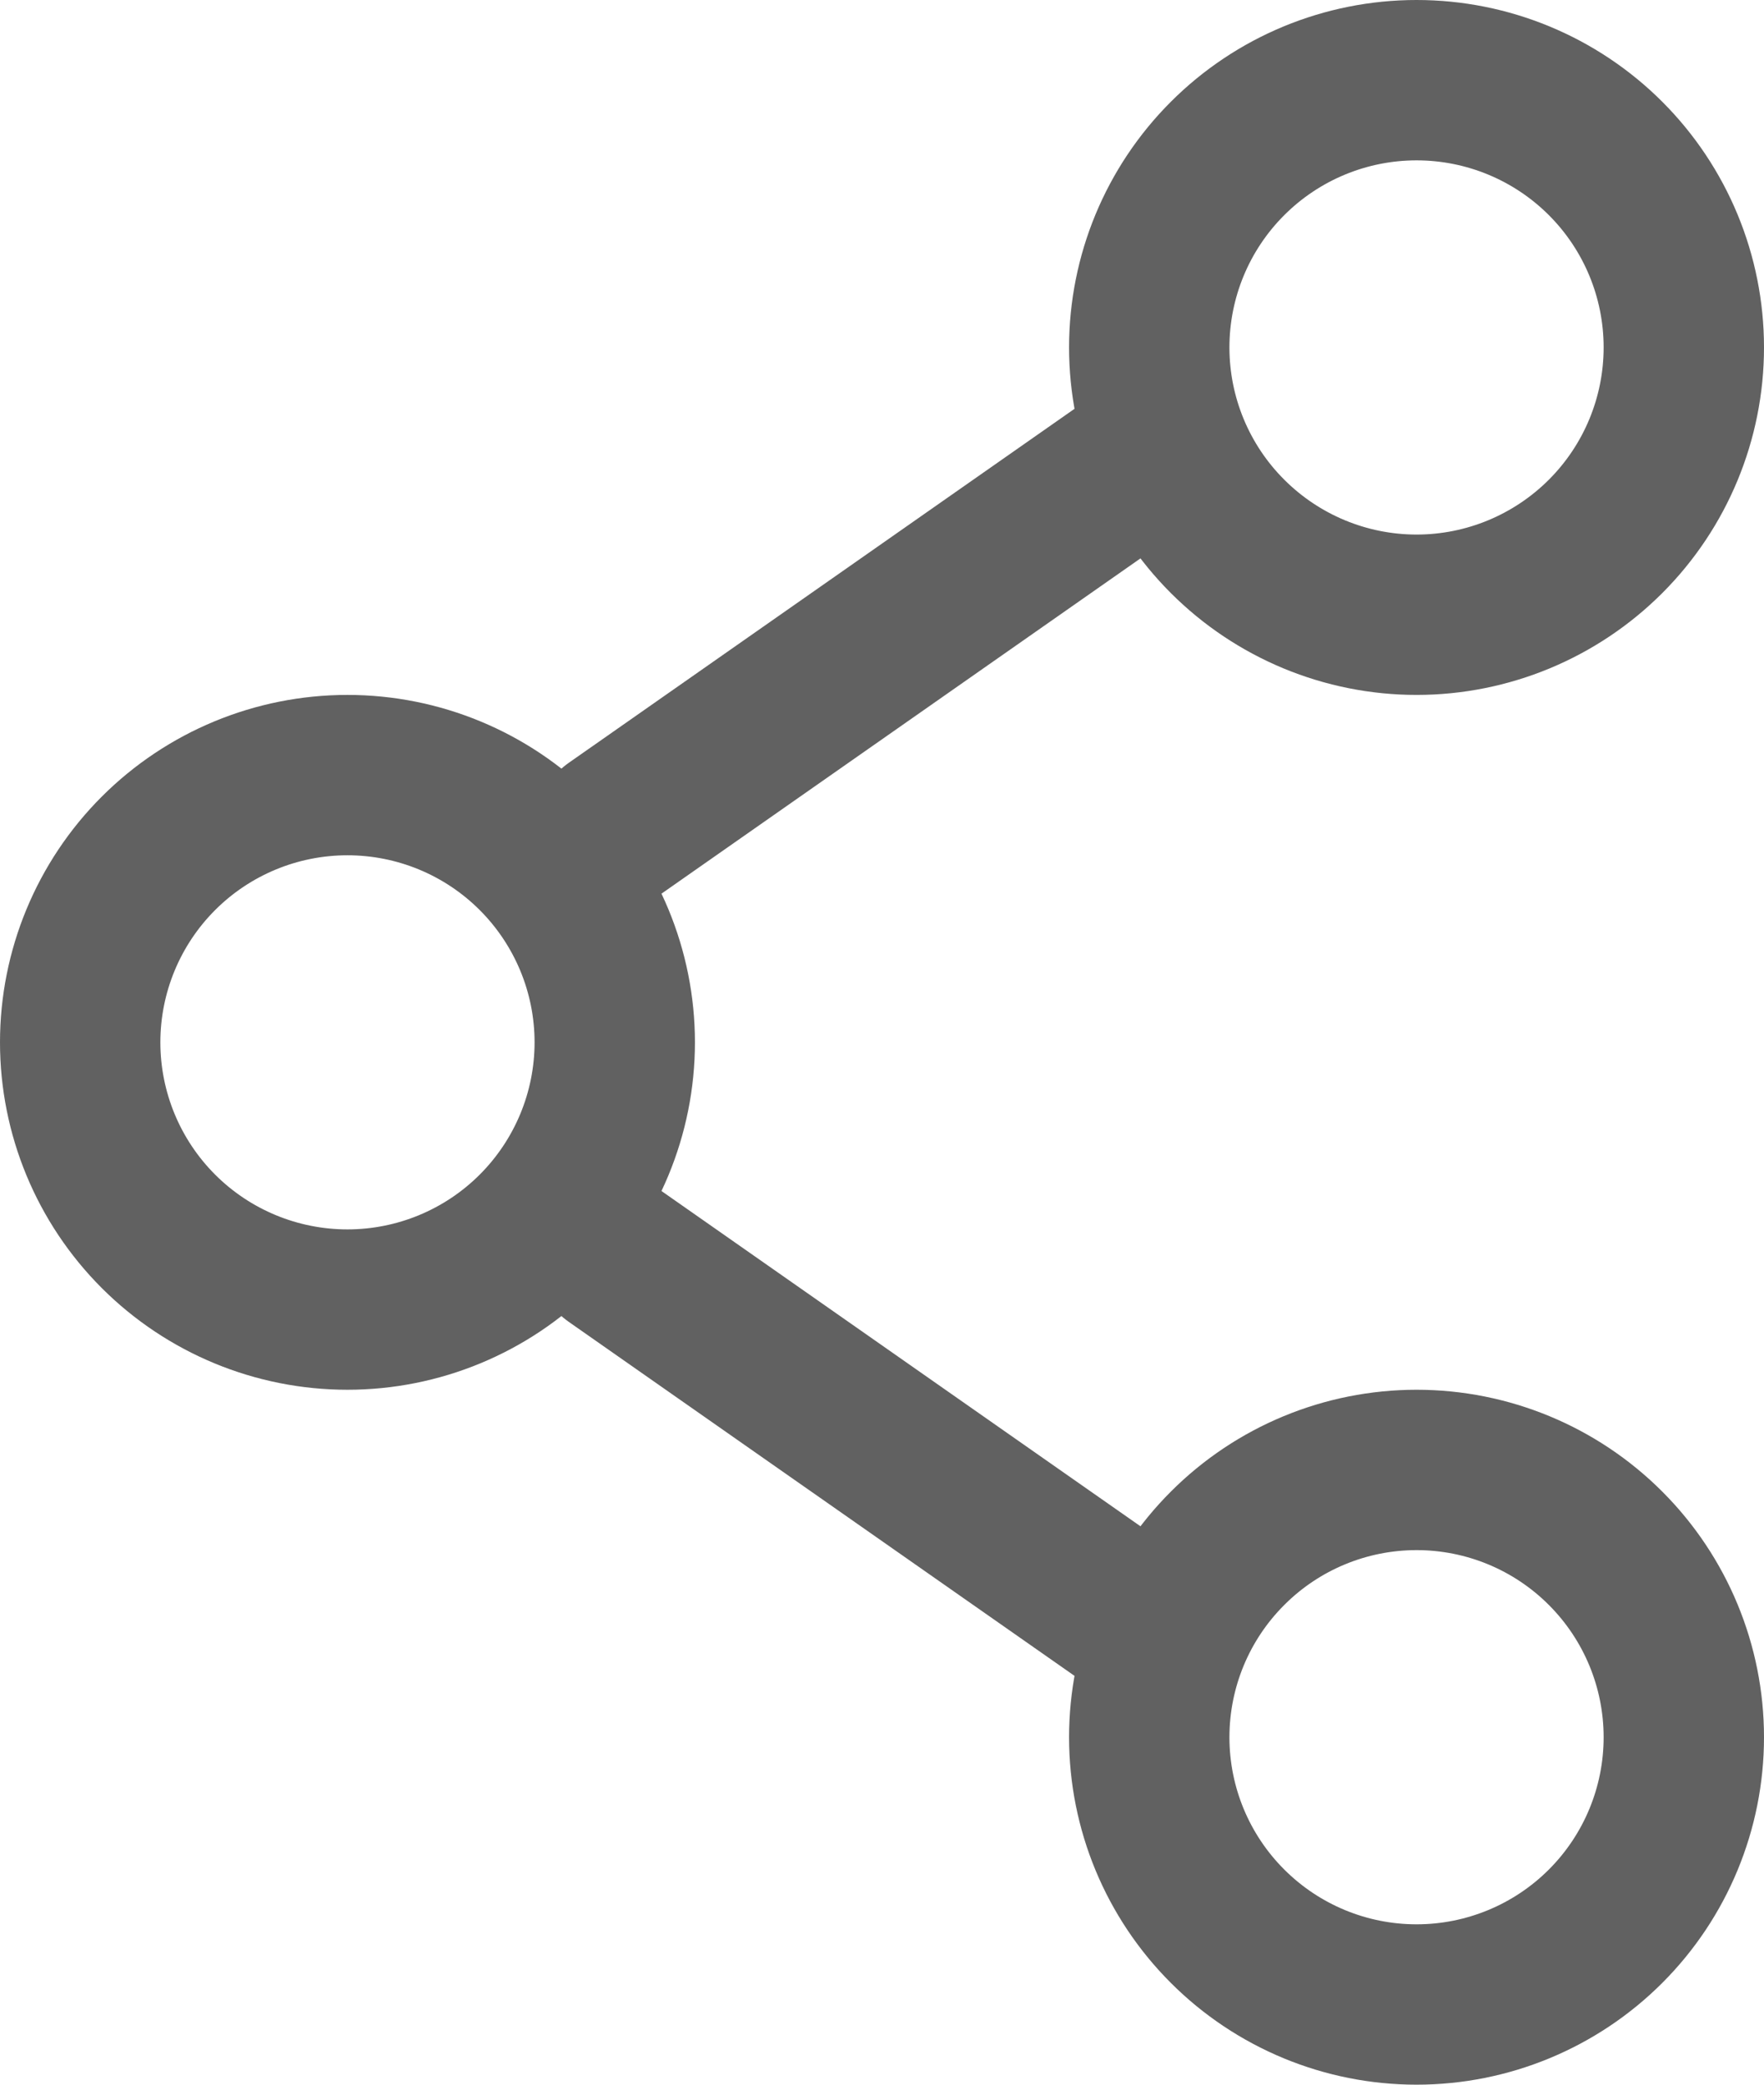 <svg width="22" height="26" viewBox="0 0 22 26" fill="none" xmlns="http://www.w3.org/2000/svg">
<path d="M14.333 5.667L7.667 10.333M14.333 20.333L7.667 15.667M7.667 13C7.667 13.884 7.315 14.732 6.69 15.357C6.065 15.982 5.217 16.333 4.333 16.333C3.449 16.333 2.601 15.982 1.976 15.357C1.351 14.732 1 13.884 1 13C1 12.116 1.351 11.268 1.976 10.643C2.601 10.018 3.449 9.667 4.333 9.667C5.217 9.667 6.065 10.018 6.69 10.643C7.315 11.268 7.667 12.116 7.667 13ZM21 21.667C21 22.551 20.649 23.399 20.024 24.024C19.399 24.649 18.551 25 17.667 25C16.783 25 15.935 24.649 15.31 24.024C14.684 23.399 14.333 22.551 14.333 21.667C14.333 20.783 14.684 19.935 15.31 19.31C15.935 18.684 16.783 18.333 17.667 18.333C18.551 18.333 19.399 18.684 20.024 19.31C20.649 19.935 21 20.783 21 21.667ZM21 4.333C21 5.217 20.649 6.065 20.024 6.69C19.399 7.315 18.551 7.667 17.667 7.667C16.783 7.667 15.935 7.315 15.31 6.69C14.684 6.065 14.333 5.217 14.333 4.333C14.333 3.449 14.684 2.601 15.31 1.976C15.935 1.351 16.783 1 17.667 1C18.551 1 19.399 1.351 20.024 1.976C20.649 2.601 21 3.449 21 4.333Z" stroke="#616161" stroke-width="2" stroke-linecap="round"/>
</svg>
